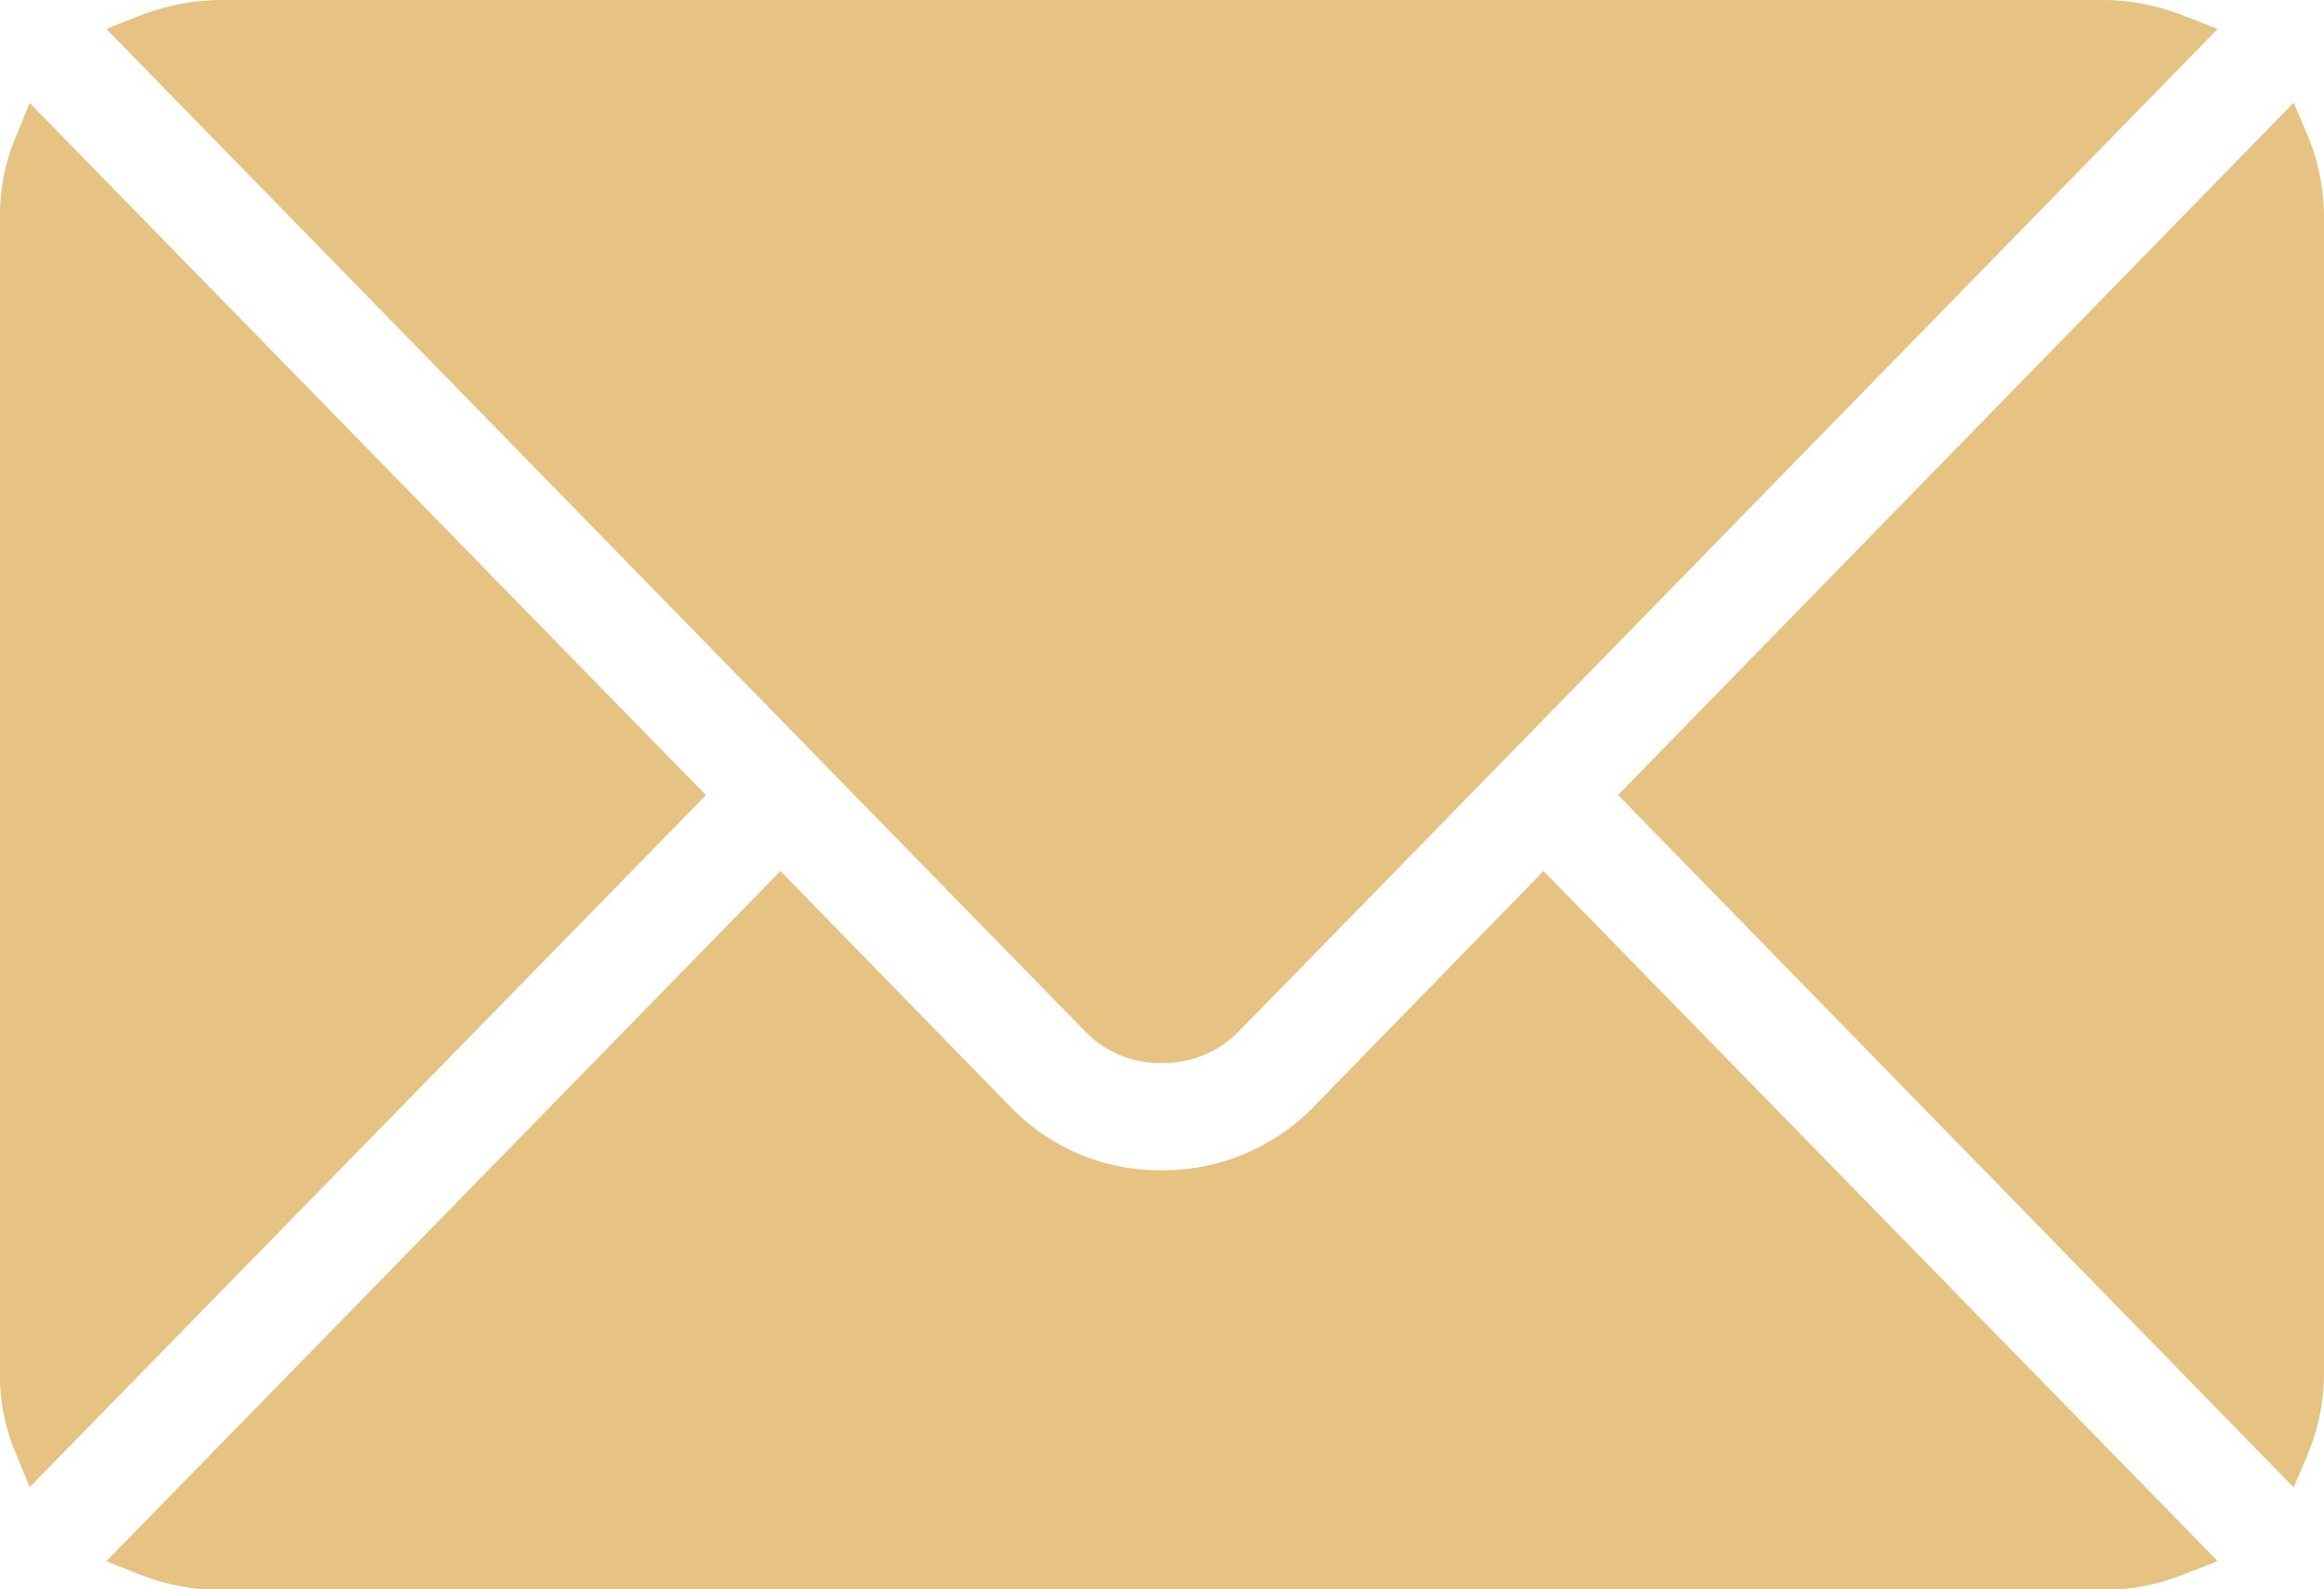 <svg xmlns="http://www.w3.org/2000/svg" width="32.13" height="21.969"><path d="m1912.21 668.116-.19.443-9.34-9.57 9.34-9.569.19.443a2.959 2.959 0 0 1 .23 1.125v16a2.96 2.96 0 0 1-.23 1.128Zm-14.8-5.833a1.453 1.453 0 0 1-1.04.41 1.436 1.436 0 0 1-1.03-.408l-13.56-13.885.45-.179a3.206 3.206 0 0 1 1.16-.222h25.96a3.127 3.127 0 0 1 1.16.222l.46.179-5.69 5.825c-3.57 3.658-7.59 7.775-7.87 8.058Zm-16.69 6.273-.18-.44a2.762 2.762 0 0 1-.23-1.126v-16a2.757 2.757 0 0 1 .23-1.125l.18-.442 9.35 9.568Zm13.59-5.225a2.865 2.865 0 0 0 2.06.845 2.906 2.906 0 0 0 2.07-.845l3.21-3.291 9.32 9.539-.46.18a3.108 3.108 0 0 1-1.16.222h-25.96a3.146 3.146 0 0 1-1.16-.222l-.45-.179 9.32-9.54Z" style="fill:#e6c383;fill-rule:evenodd" transform="translate(-1880.31 -648)"/></svg>
